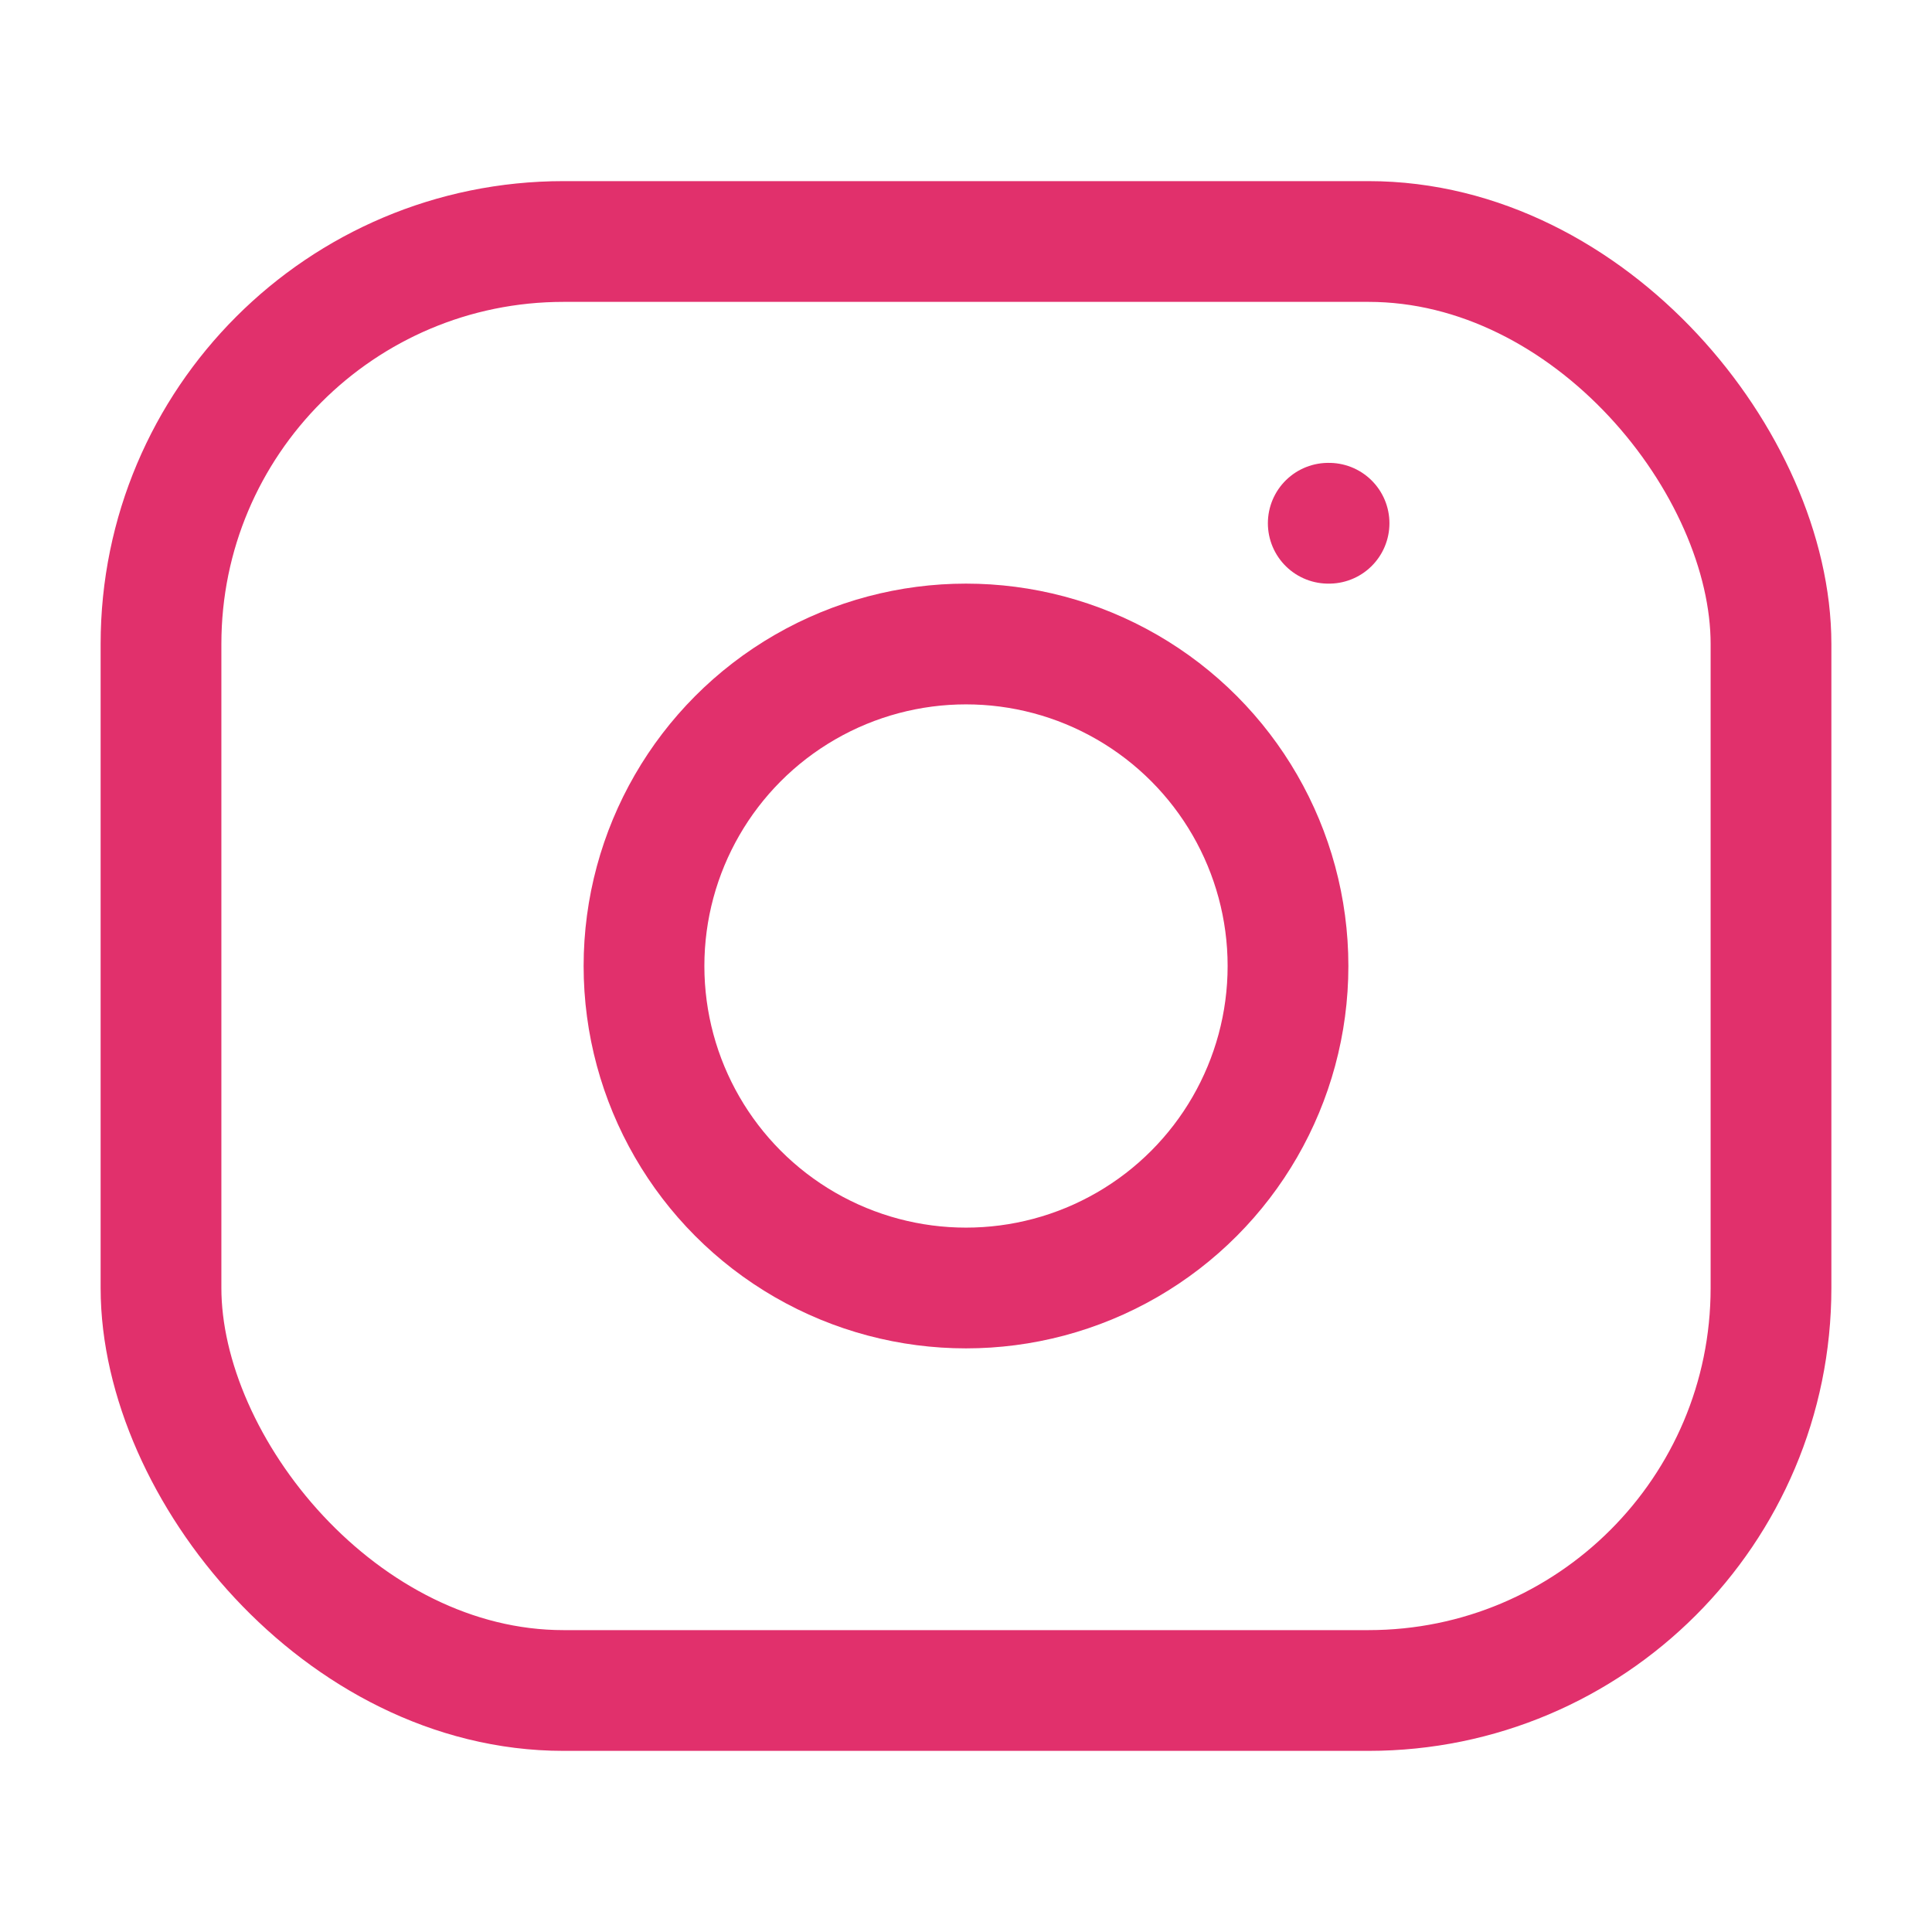 <svg xmlns="http://www.w3.org/2000/svg" viewBox="0 0 24 24" width="32" height="32">
  <title>Instagram</title>
  <!-- Instagram camera outline -->
  <rect x="2" y="3" width="20" height="18" rx="5" ry="5" fill="none" stroke="#E1306C" stroke-width="1.5"/>
  <!-- Camera lens -->
  <circle cx="12" cy="12" r="4" fill="none" stroke="#E1306C" stroke-width="1.5"/>
  <!-- Camera flash/dot -->
  <path d="M16.5 6.5h.01" stroke="#E1306C" stroke-width="1.5" stroke-linecap="round" fill="none"/>
</svg> 